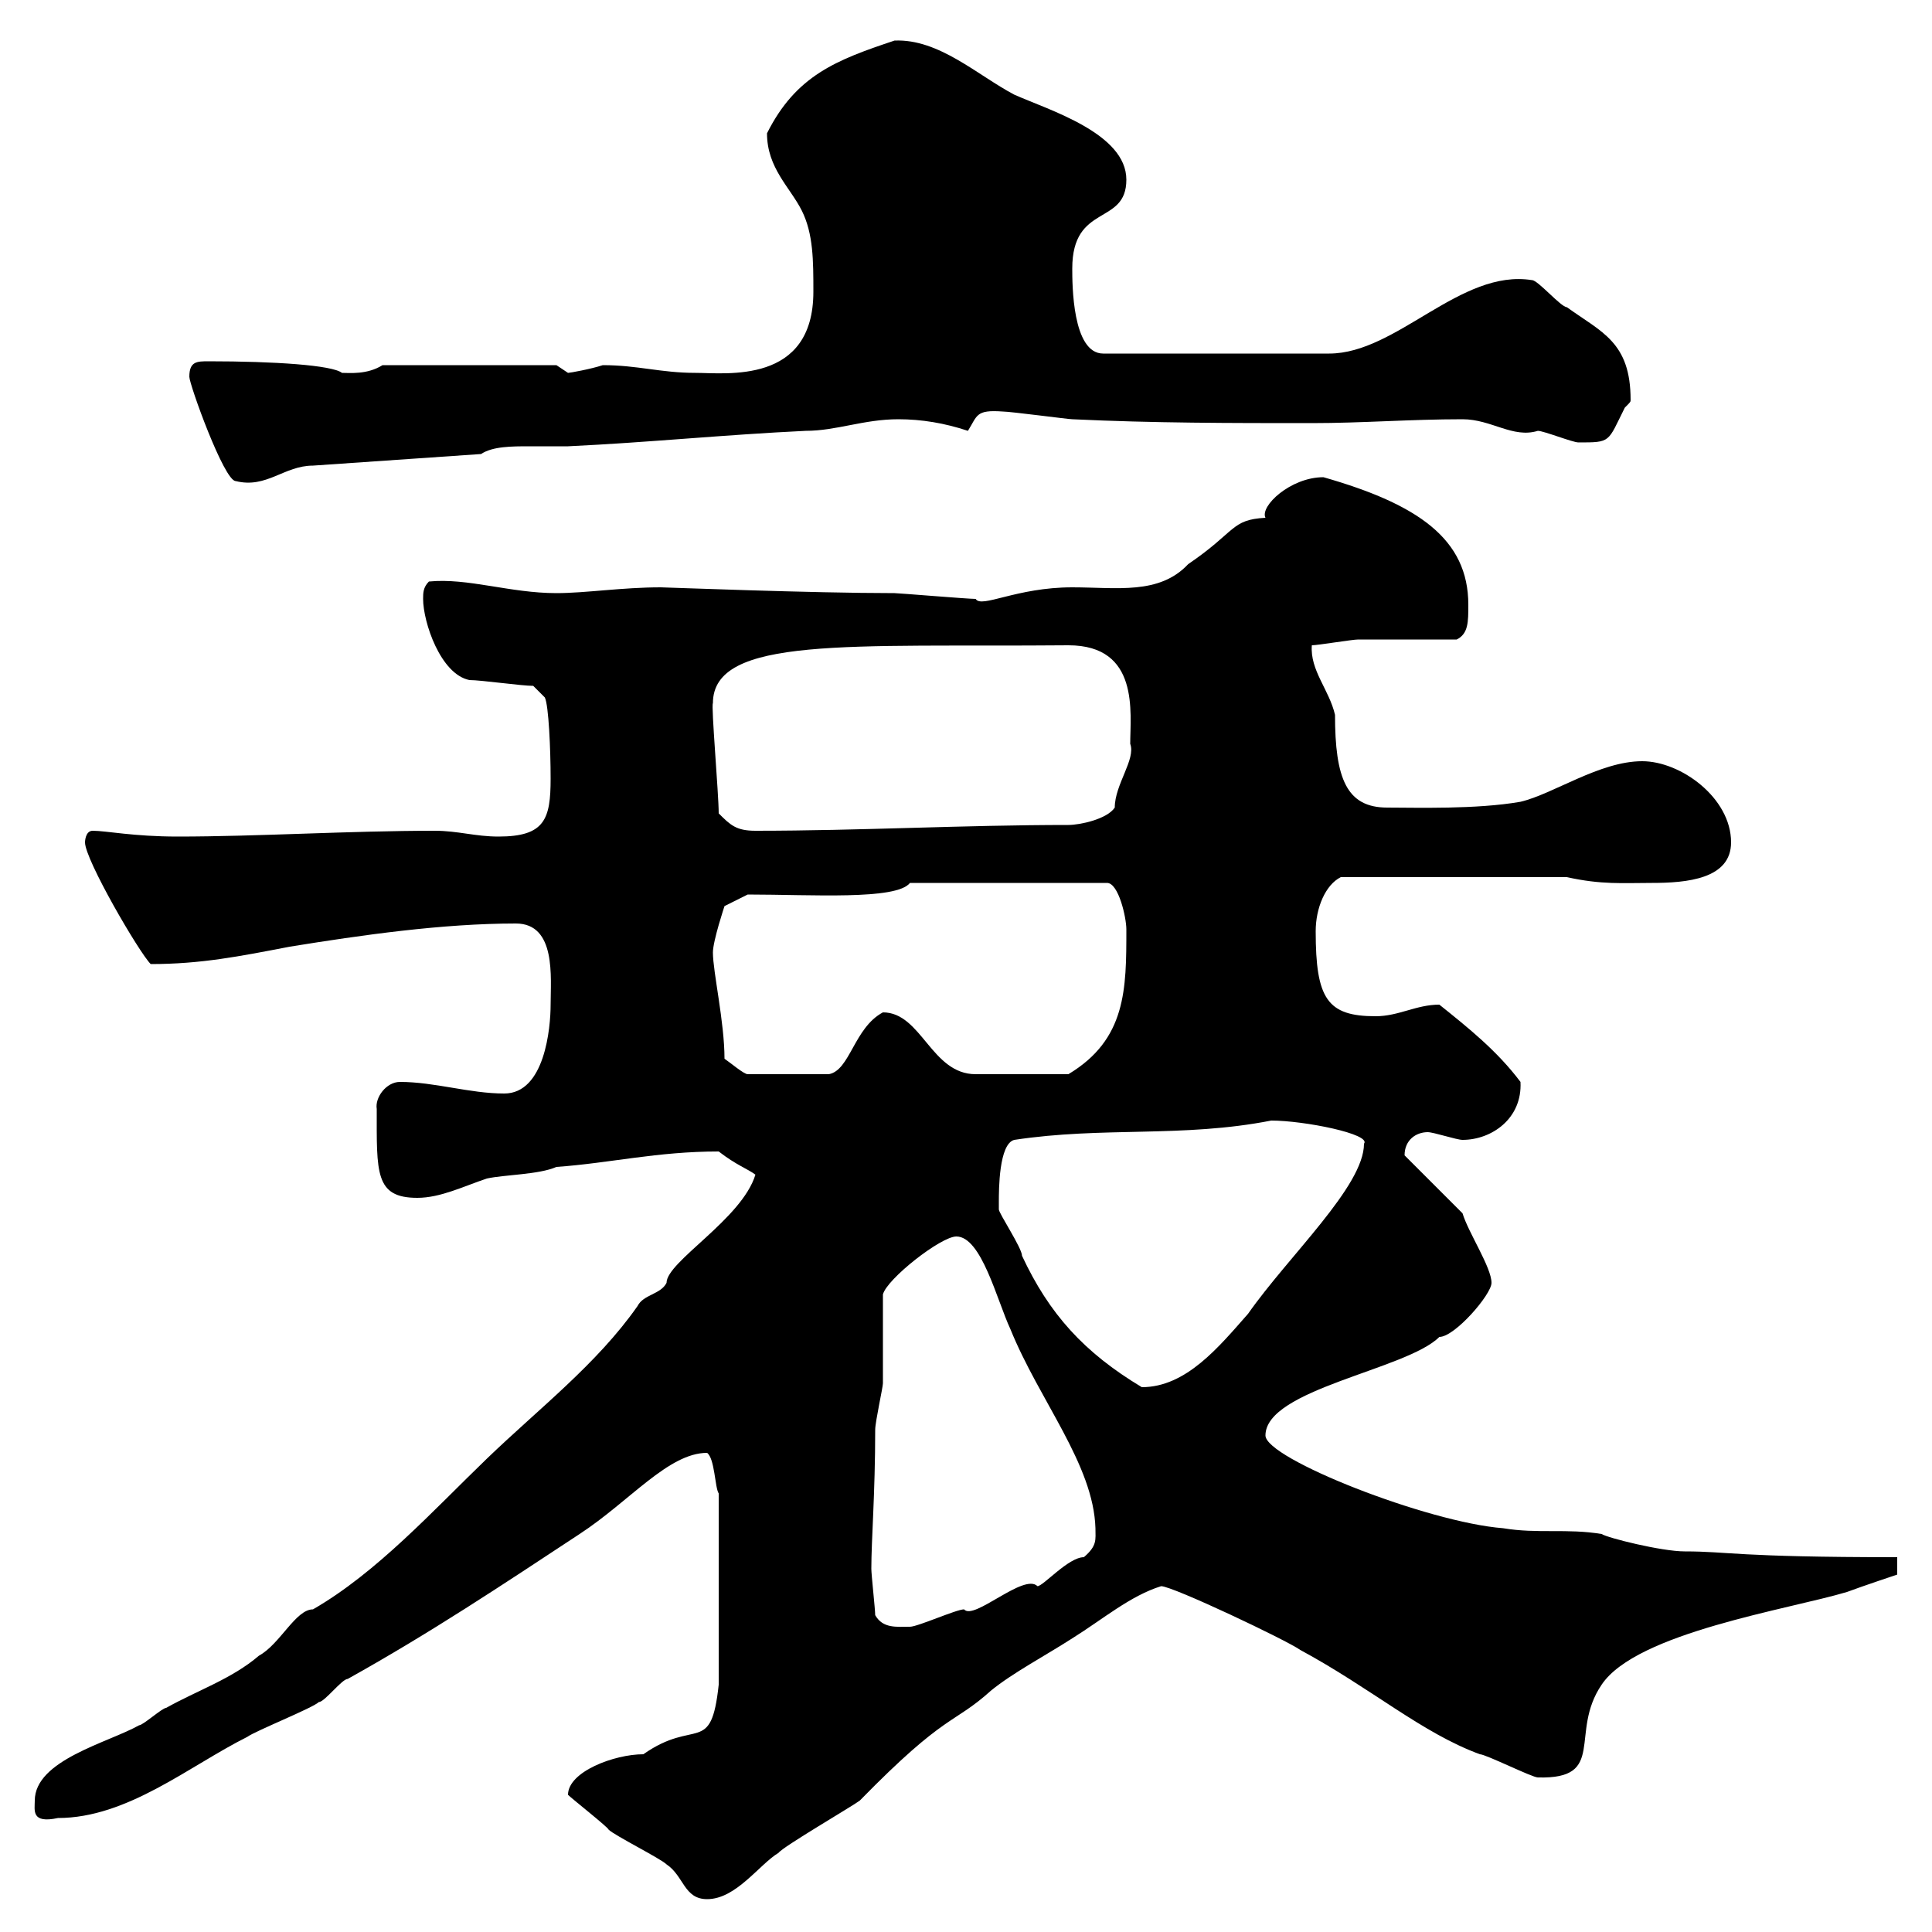 <svg xmlns="http://www.w3.org/2000/svg" xmlns:xlink="http://www.w3.org/1999/xlink" width="300" height="300"><path d="M88.20 278.70C88.80 279.30 94.50 283.80 94.50 284.10C95.40 285 102.60 288.60 103.50 289.50C106.20 291.30 106.20 294.90 109.80 294.90C114.30 294.90 117.90 289.50 120.90 287.70C121.50 286.80 132.30 280.50 133.50 279.60C147 265.80 147.90 267.90 153.90 262.50C157.20 259.80 162.30 257.10 166.50 254.40C171.30 251.40 175.50 247.80 180.30 246.30C182.10 246.30 199.80 254.70 201.90 256.20C213 262.20 220.80 269.10 229.80 272.40C230.70 272.40 237.90 276 238.80 276C249.60 276.30 243.60 269.10 248.70 261.60C254.10 253.50 277.80 249.90 286.80 247.20C289.20 246.30 294.60 244.50 294.60 244.50L294.60 241.80C269.40 241.80 268.50 240.90 261.60 240.90C258 240.90 249.60 238.80 248.70 238.20C243.30 237.30 238.80 238.20 233.40 237.30C221.70 236.40 196.50 226.50 196.50 222.90C196.50 215.70 218.40 212.70 223.50 207.60C225.90 207.60 231.60 201 231.60 199.20C231.60 196.80 228 191.40 227.10 188.40L218.10 179.40C218.10 177 219.90 175.80 221.70 175.80C222.60 175.80 226.20 177 227.10 177C231.60 177 236.40 173.70 236.10 168C232.50 163.20 228 159.60 223.50 156C219.90 156 217.20 157.80 213.60 157.80C206.10 157.80 204.30 155.10 204.30 144.60C204.30 141 205.80 137.40 208.20 136.20L243.30 136.20C248.70 137.40 252 137.10 256.50 137.10C261.90 137.10 268.80 136.50 268.80 130.80C268.80 123.90 261 118.20 255 118.20C248.40 118.20 241.20 123.30 236.10 124.50C229.20 125.70 219.90 125.40 215.40 125.40C209.10 125.40 207.30 120.90 207.30 111C206.40 107.10 203.40 104.10 203.70 100.20C204.60 100.20 210 99.30 210.90 99.30C213.60 99.30 223.50 99.30 226.20 99.30C228 98.40 228 96.60 228 93.90C228 83.70 220.20 78.30 205.50 74.10C200.40 74.10 195.60 78.60 196.50 80.40C191.10 80.70 192 82.50 184.50 87.60C180 92.40 173.40 91.20 166.50 91.20C157.80 91.20 152.40 94.50 151.50 93C150.30 93 139.50 92.10 138.90 92.10C126 92.10 103.20 91.20 102.60 91.20C96.60 91.20 90.90 92.10 86.40 92.10C79.20 92.10 72.60 89.70 66.60 90.30C65.70 91.20 65.70 92.10 65.70 93C65.70 96.60 68.40 104.70 72.90 105.60C74.70 105.60 81 106.50 82.80 106.50L84.60 108.30C85.20 109.50 85.50 116.40 85.50 120.90C85.50 127.20 84.60 129.90 77.40 129.90C73.80 129.90 71.10 129 67.50 129C54.30 129 39.90 129.90 27.60 129.90C20.70 129.90 16.50 129 14.40 129C13.20 129 13.20 130.80 13.20 130.80C13.20 133.50 21.60 147.90 23.40 149.70C31.20 149.70 37.20 148.50 45 147C56.10 145.20 68.70 143.40 80.10 143.40C86.40 143.40 85.50 151.80 85.50 156C85.50 159.60 84.60 169.80 78.30 169.80C72.90 169.80 67.50 168 62.10 168C60 168 58.20 170.40 58.50 172.20C58.50 182.10 58.20 186 64.80 186C68.40 186 72 184.20 75.60 183C78.30 182.40 83.70 182.40 86.40 181.20C94.80 180.60 102 178.80 111.60 178.80C114.30 180.90 116.10 181.50 117.30 182.40C115.20 189.30 103.50 195.90 103.50 199.20C102.60 201 99.90 201 99 202.80C92.70 211.80 83.70 218.70 75.60 226.50C67.20 234.60 58.50 244.20 48.60 249.90C45.90 249.90 43.50 255.30 40.20 257.10C36 260.70 30.60 262.50 25.80 265.20C25.20 265.20 22.20 267.90 21.60 267.90C16.80 270.60 5.40 273.30 5.40 279.60C5.40 281.10 4.80 283.20 9 282.30C19.80 282.30 29.40 274.20 38.40 269.70C39.60 268.80 48.60 265.20 49.50 264.30C50.40 264.30 53.10 260.70 54 260.70C66.90 253.50 77.70 246.30 90 238.20C97.80 233.10 103.80 225.60 109.80 225.60C111 226.50 111 231 111.60 231.90L111.60 261.60C110.40 272.70 108 266.70 99.90 272.40C95.40 272.40 88.20 275.10 88.20 278.70ZM135.90 250.80C135.90 249.90 135.30 244.50 135.30 243.60C135.30 239.10 135.90 231.90 135.90 222C135.90 220.80 137.10 215.40 137.10 214.80C137.10 213 137.10 202.80 137.10 201C137.70 198.60 146.10 192 148.50 192C152.40 192 154.80 201.90 156.90 206.40C161.40 217.50 169.80 227.40 170.10 237.30C170.10 239.10 170.40 240 168.30 241.80C165.90 241.80 162 246.30 161.10 246.30C159 244.20 151.20 251.70 149.70 249.90C148.50 249.90 142.50 252.60 141.30 252.60C139.20 252.60 137.10 252.90 135.90 250.80ZM155.10 186.60C155.10 184.80 155.10 177.60 157.50 177C171.30 174.90 183.60 176.70 197.40 174C202.50 174 213 176.10 211.80 177.60C211.80 184.20 200.10 195 193.80 204C189.30 209.10 184.20 215.40 177.30 215.40C168.30 210 162.90 204 158.70 195C158.70 193.80 155.10 188.40 155.10 187.80C155.10 187.80 155.10 186.60 155.10 186.60ZM112.50 164.40C112.50 158.70 110.70 150.90 110.70 147.90C110.70 146.10 112.50 140.70 112.50 140.70L116.10 138.90C126 138.90 139.20 139.80 141.30 137.10L171.90 137.10C173.70 137.10 174.90 142.50 174.90 144.30C174.90 153.60 174.90 161.40 165.90 166.80L151.50 166.80C144.60 166.80 143.10 157.20 137.10 157.20C132.60 159.60 132 166.20 128.70 166.80L116.10 166.80C115.50 166.80 113.40 165 112.50 164.40ZM111.60 126.30C111.60 123.30 110.40 109.50 110.70 109.20C110.70 98.70 132 100.50 165.90 100.20C177 100.20 175.50 110.70 175.50 115.50C176.40 117.90 173.10 121.80 173.10 125.40C171.90 127.20 167.70 128.10 165.90 128.10C149.70 128.10 133.50 129 117.30 129C114.30 129 113.40 128.10 111.60 126.30ZM29.40 58.50C29.40 59.70 34.80 74.70 36.60 74.70C41.40 75.90 44.10 72.30 48.60 72.30L74.70 70.50C76.50 69.30 79.50 69.30 82.20 69.30C84.60 69.30 86.40 69.30 88.20 69.30C100.80 68.70 112.50 67.50 125.10 66.90C129.90 66.90 134.10 65.10 139.50 65.10C143.10 65.10 146.70 65.70 150.30 66.90C151.80 64.50 151.50 63.60 155.70 63.90C156.90 63.90 165.90 65.10 166.50 65.10C179.10 65.70 191.10 65.70 203.70 65.70C211.50 65.70 219 65.10 227.10 65.10C231.60 65.10 234.90 68.10 238.80 66.90C239.70 66.90 244.20 68.70 245.10 68.70C250.20 68.70 249.60 68.70 252.30 63.30C253.20 62.40 253.20 62.40 253.20 62.10C253.20 53.10 248.70 51.60 243.30 47.70C242.40 47.70 238.80 43.50 237.90 43.50C226.80 41.70 216.90 54.90 206.40 54.90L171.30 54.90C166.50 54.90 166.50 44.10 166.50 41.70C166.50 31.50 174.90 35.10 174.90 27.90C174.90 20.70 162.90 17.10 157.50 14.70C151.80 11.70 145.80 6 138.90 6.30C129.90 9.30 123.60 11.70 119.10 20.70C119.10 26.10 122.70 29.10 124.50 32.70C126.30 36.30 126.30 40.50 126.30 45.30C126.30 59.70 112.80 57.90 108 57.90C102.60 57.90 99 56.70 93.60 56.70C91.80 57.30 88.50 57.90 88.20 57.90C88.20 57.90 86.40 56.70 86.40 56.70L59.40 56.70C57 58.20 54.30 57.90 53.10 57.90C51.60 56.70 42.60 56.10 32.40 56.10C30.60 56.10 29.40 56.10 29.40 58.50Z"/></svg>